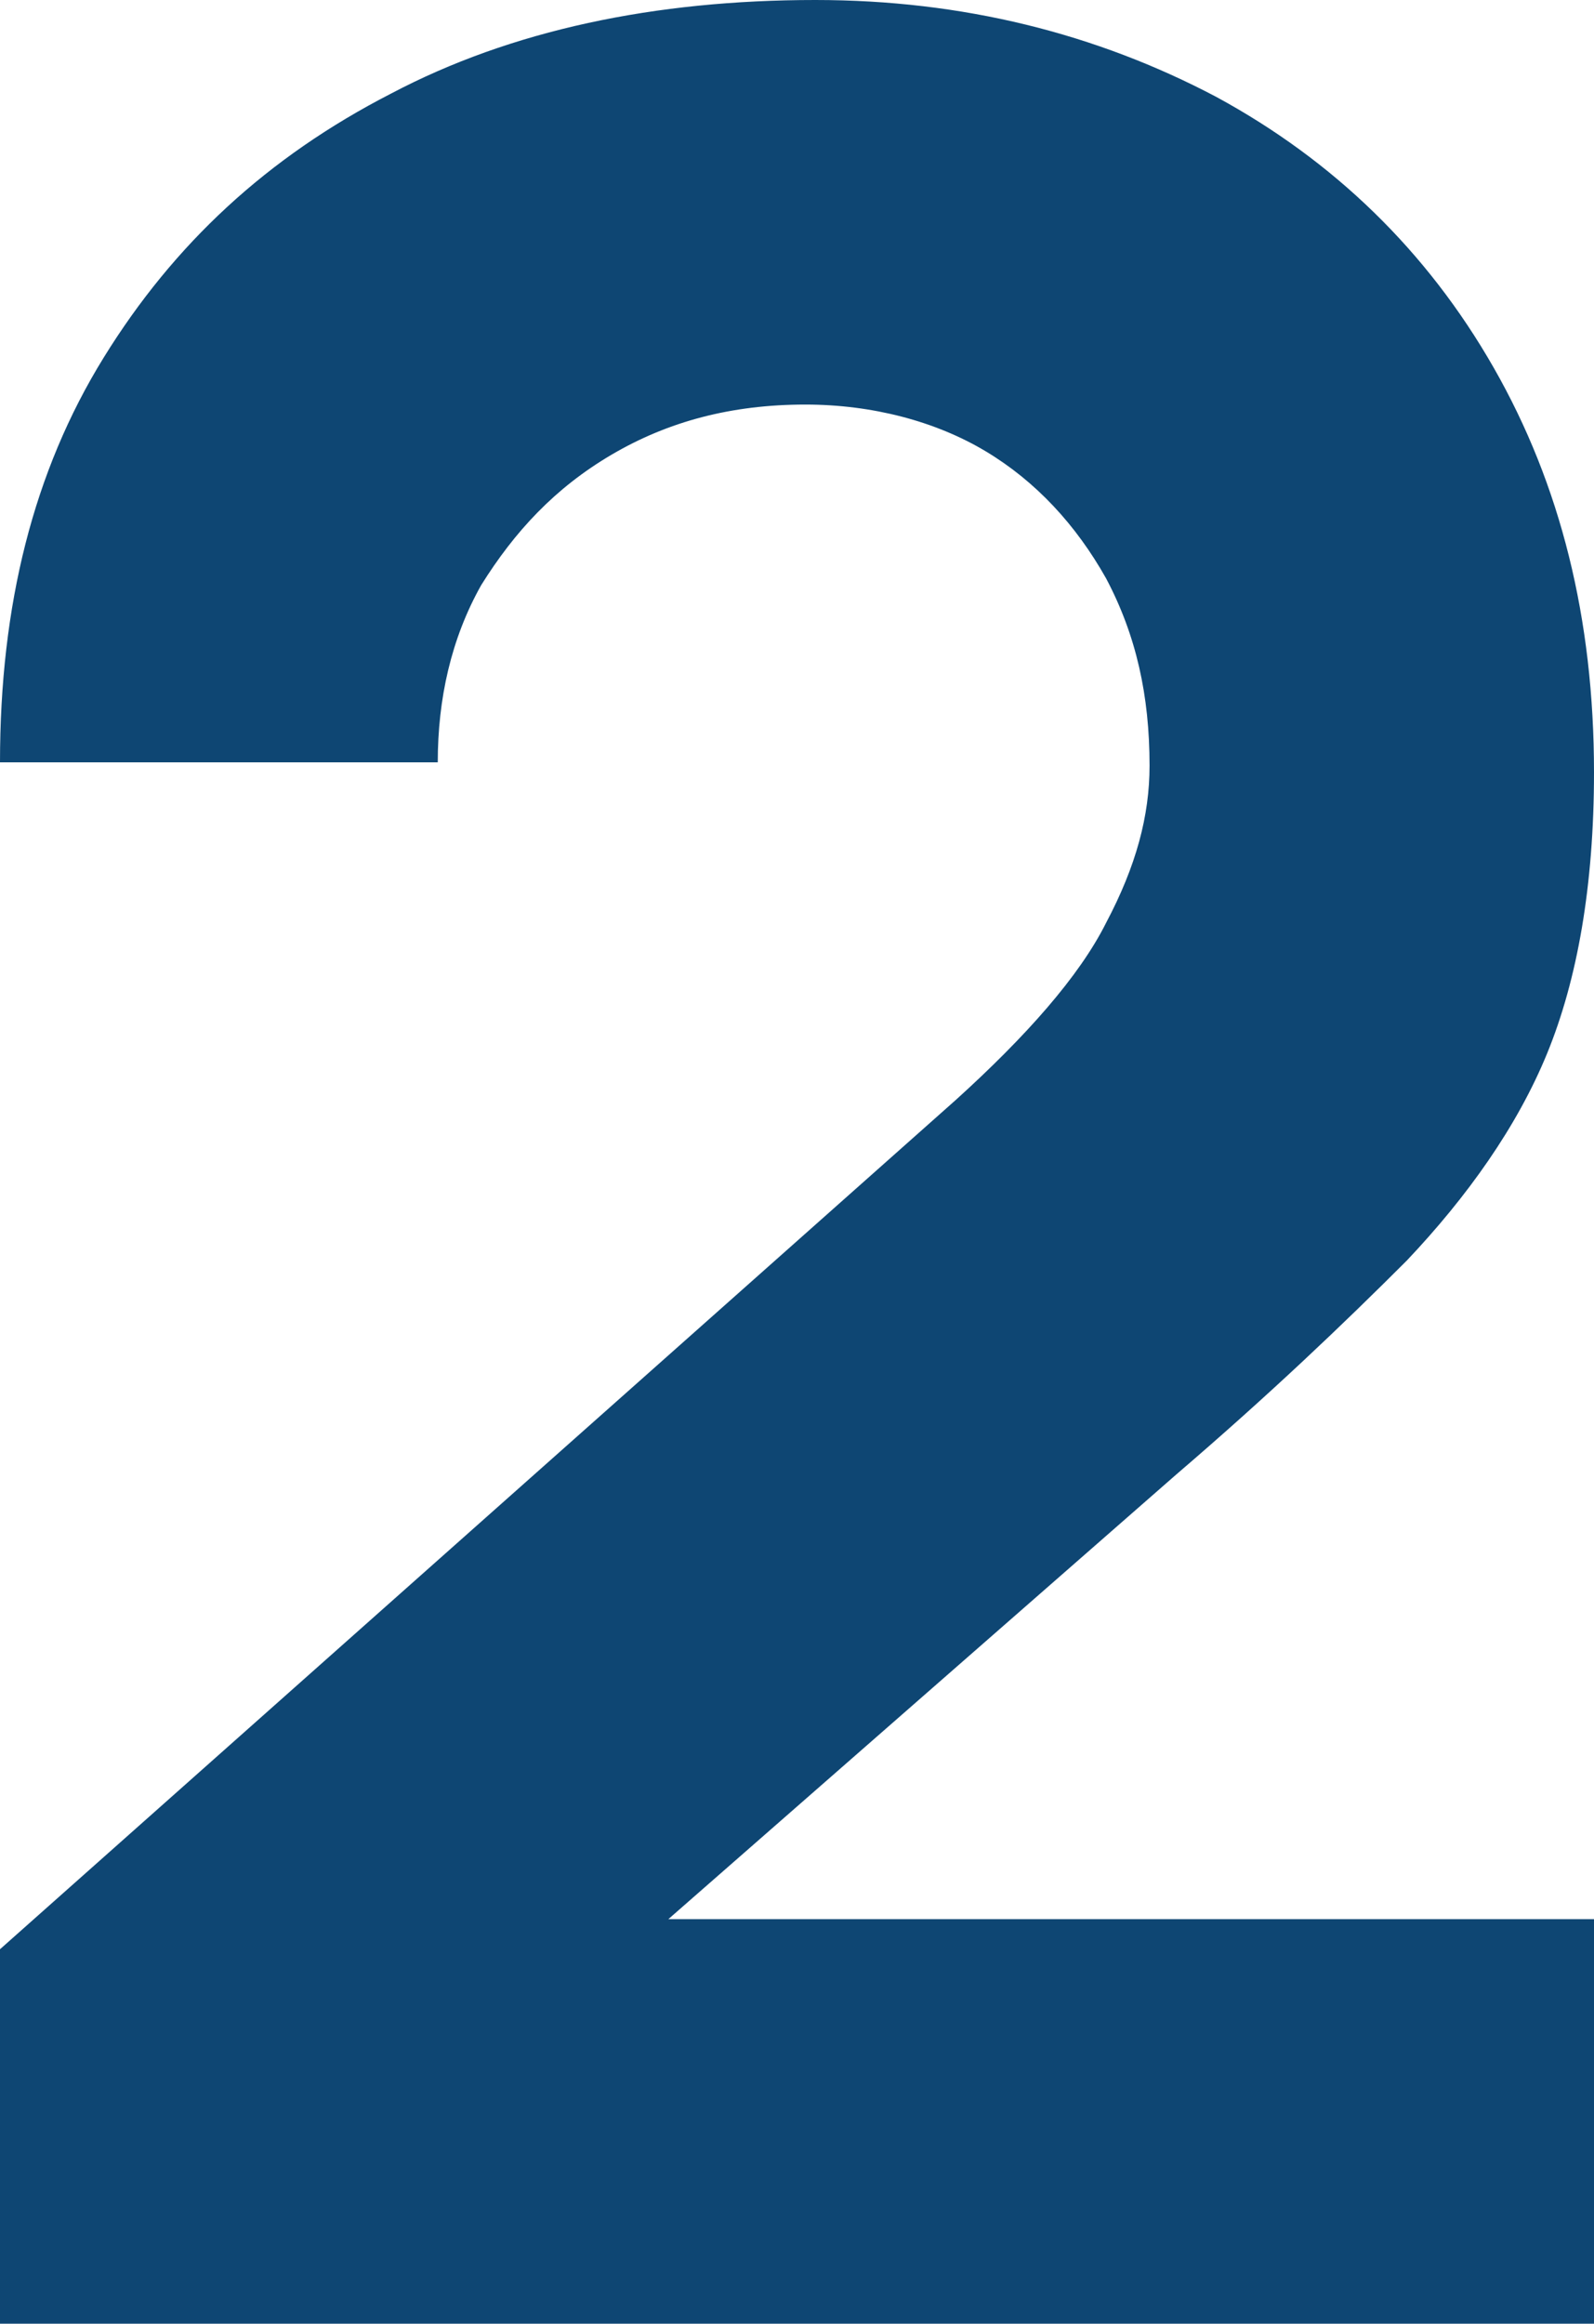 <?xml version="1.0" encoding="utf-8"?>
<!-- Generator: Adobe Illustrator 21.1.0, SVG Export Plug-In . SVG Version: 6.00 Build 0)  -->
<svg version="1.1" id="Layer_1" xmlns="http://www.w3.org/2000/svg" xmlns:xlink="http://www.w3.org/1999/xlink" x="0px" y="0px"
	 viewBox="0 0 47.7 69.5" style="enable-background:new 0 0 47.7 69.5;" xml:space="preserve">
<style type="text/css">
	.st0{fill:#0E4673;}
</style>
<g>
	<path class="st0" d="M0,69.5V58.3l28.6-25.4c2.1-1.9,3.7-3.7,4.5-5.3c0.9-1.7,1.3-3.2,1.3-4.7c0-2.1-0.4-3.9-1.3-5.6
		c-0.9-1.6-2.1-2.9-3.6-3.8c-1.5-0.9-3.4-1.4-5.4-1.4c-2.2,0-4.1,0.5-5.8,1.5c-1.7,1-2.9,2.3-3.9,3.9c-0.9,1.6-1.3,3.4-1.3,5.3H0
		c0-4.7,1-8.7,3.1-12.1c2.1-3.4,4.9-6,8.6-7.9C15.3,0.9,19.6,0,24.4,0c4.4,0,8.4,1,12,2.9c3.5,1.9,6.3,4.6,8.3,8.1
		c2,3.5,3,7.5,3,12.1c0,3.4-0.5,6.2-1.4,8.4c-0.9,2.2-2.4,4.3-4.2,6.2c-1.9,1.9-4.1,4-6.9,6.4L16.8,60.2l-1-2.8h32v12.1H0z"/>
</g>
</svg>
